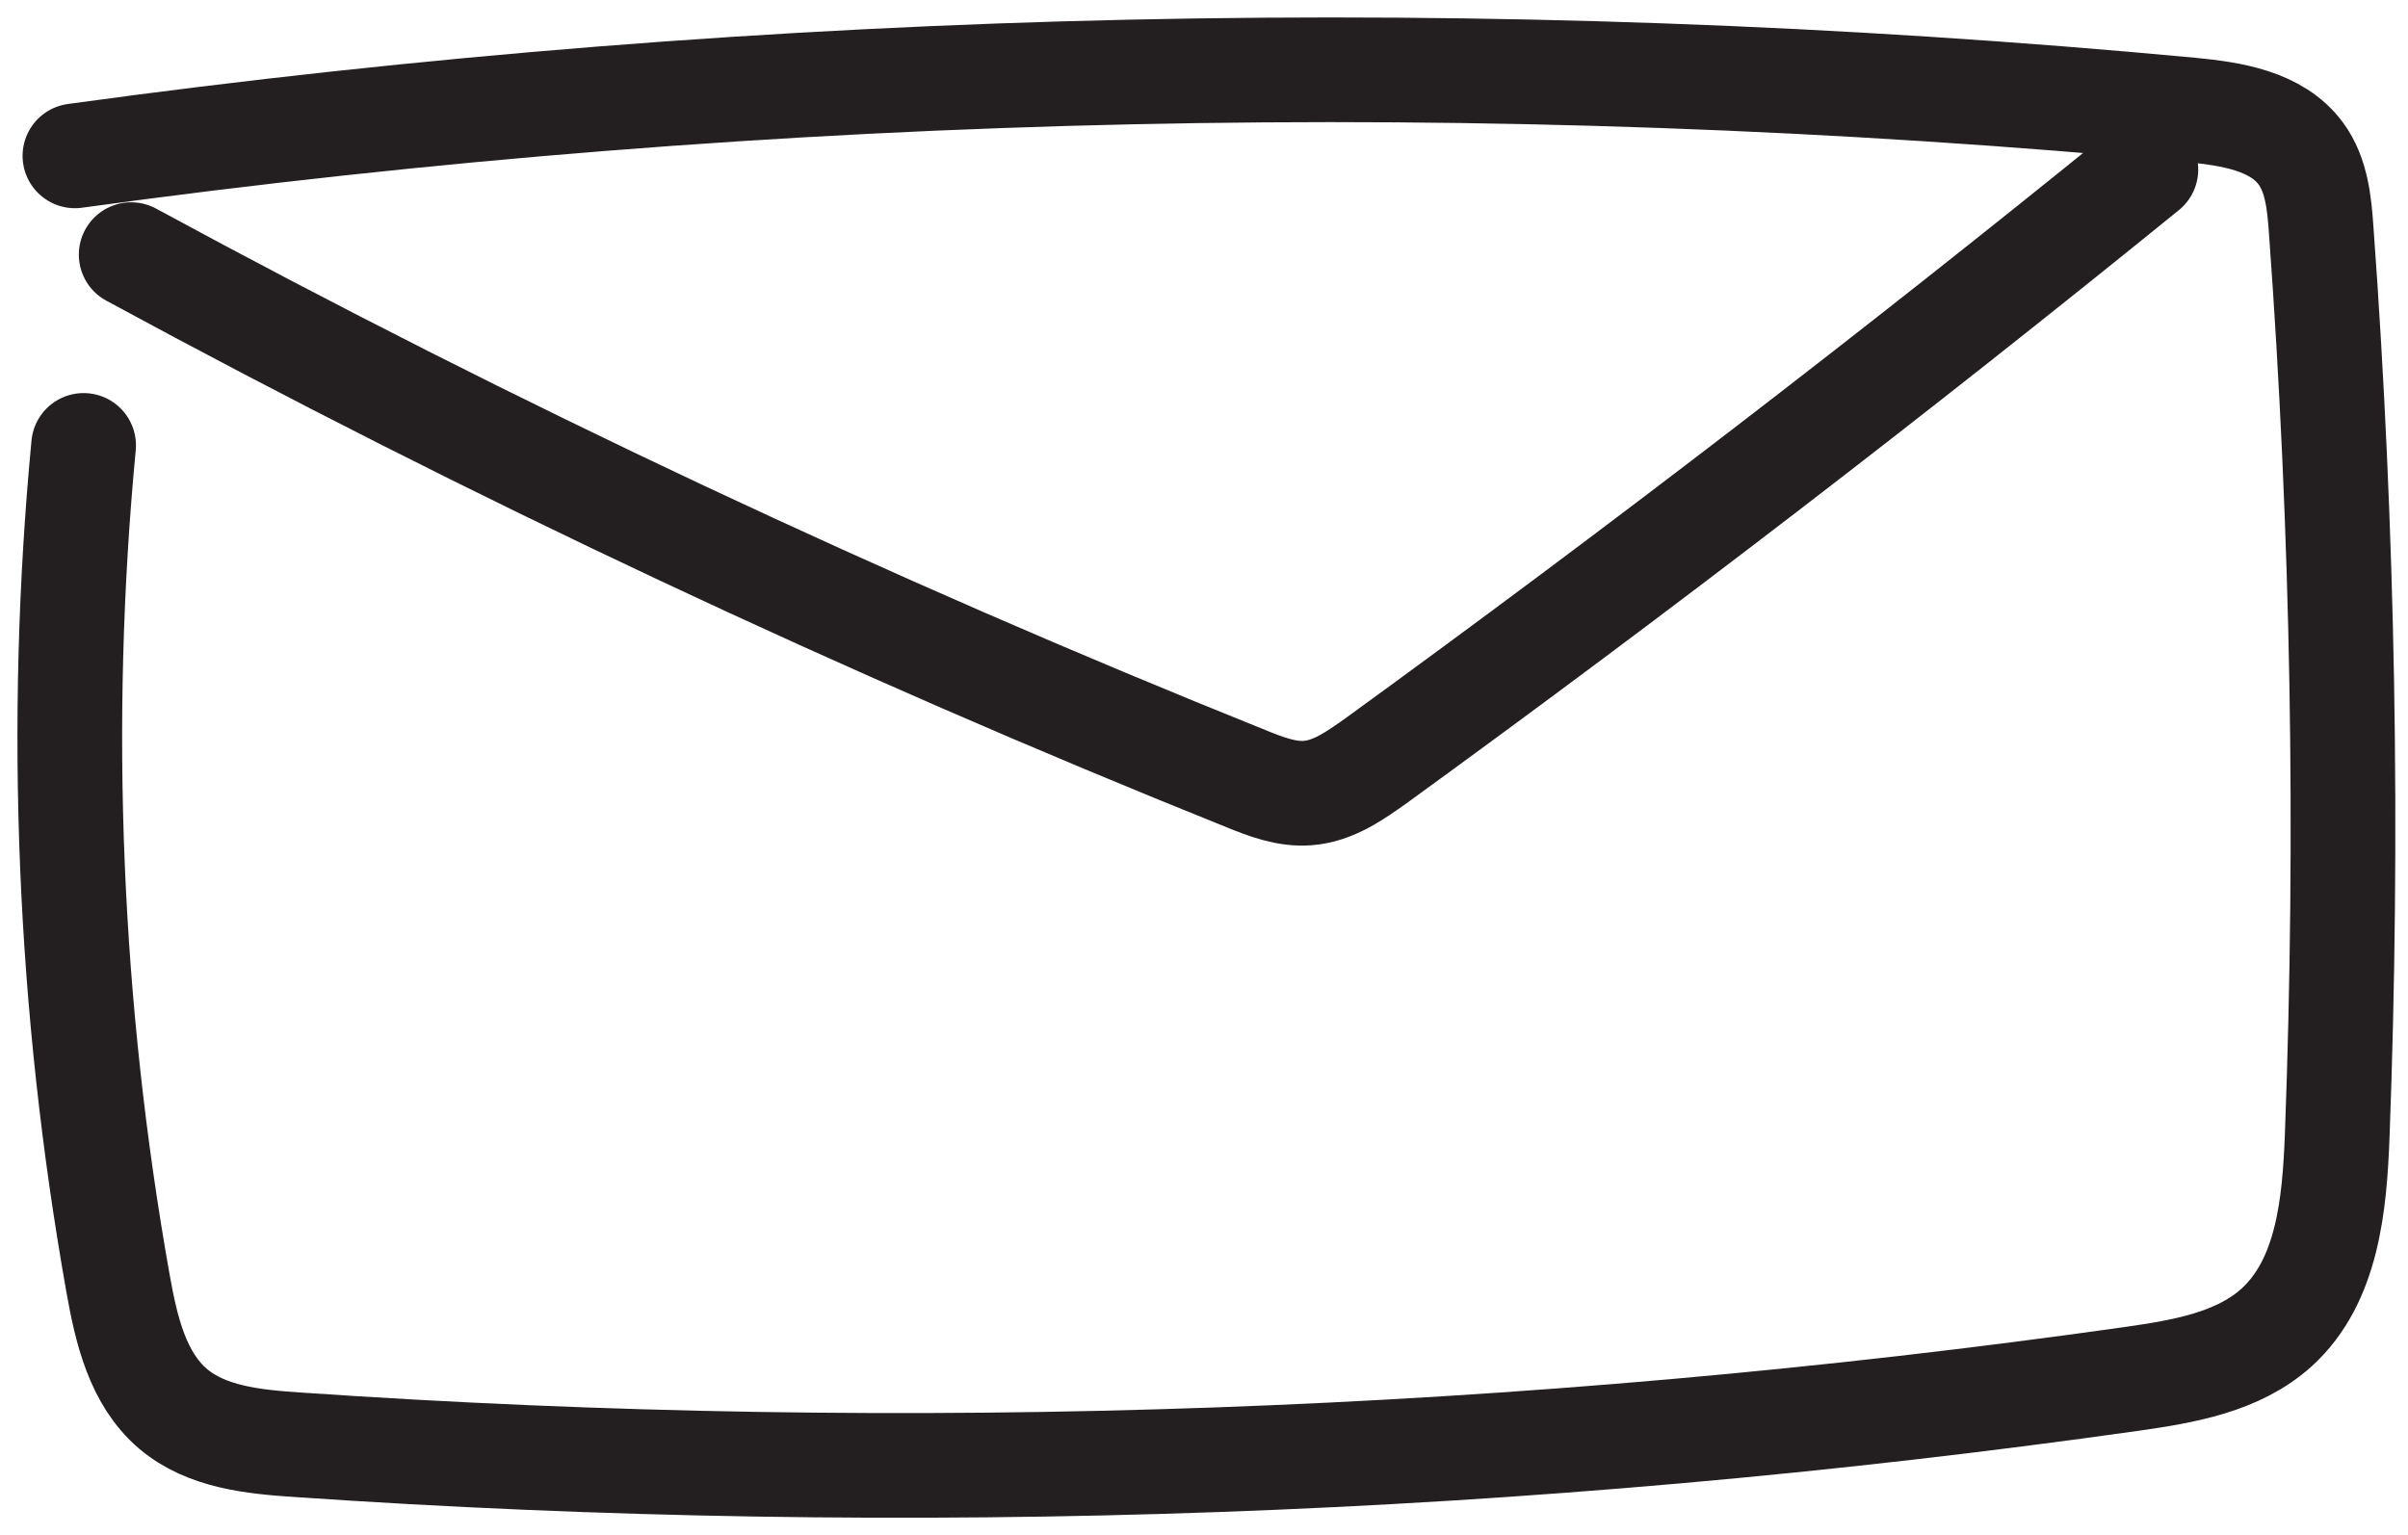 <?xml version="1.0" encoding="UTF-8"?> <svg xmlns="http://www.w3.org/2000/svg" width="69" height="44" viewBox="0 0 69 44" fill="none"><path d="M2.396 12.766C1.635 20.764 1.974 28.868 3.382 36.783C3.616 38.101 3.94 39.509 4.956 40.375C5.913 41.189 7.261 41.324 8.511 41.407C26.042 42.612 43.702 41.98 61.106 39.517C62.574 39.306 64.133 39.042 65.233 38.048C66.701 36.715 66.897 34.516 66.972 32.535C67.296 23.89 67.145 15.229 66.513 6.598C66.46 5.838 66.385 5.024 65.933 4.407C65.24 3.458 63.93 3.262 62.762 3.149C42.595 1.259 22.209 1.703 2.147 4.467" stroke="#231F20" stroke-width="3" stroke-linecap="round" stroke-linejoin="round"></path><path d="M3.759 7.298C14.114 12.917 24.785 17.932 35.719 22.323C36.276 22.549 36.864 22.775 37.466 22.73C38.204 22.677 38.837 22.225 39.44 21.796C46.94 16.351 54.29 10.703 61.489 4.858" stroke="#231F20" stroke-width="3" stroke-linecap="round" stroke-linejoin="round"></path></svg> 